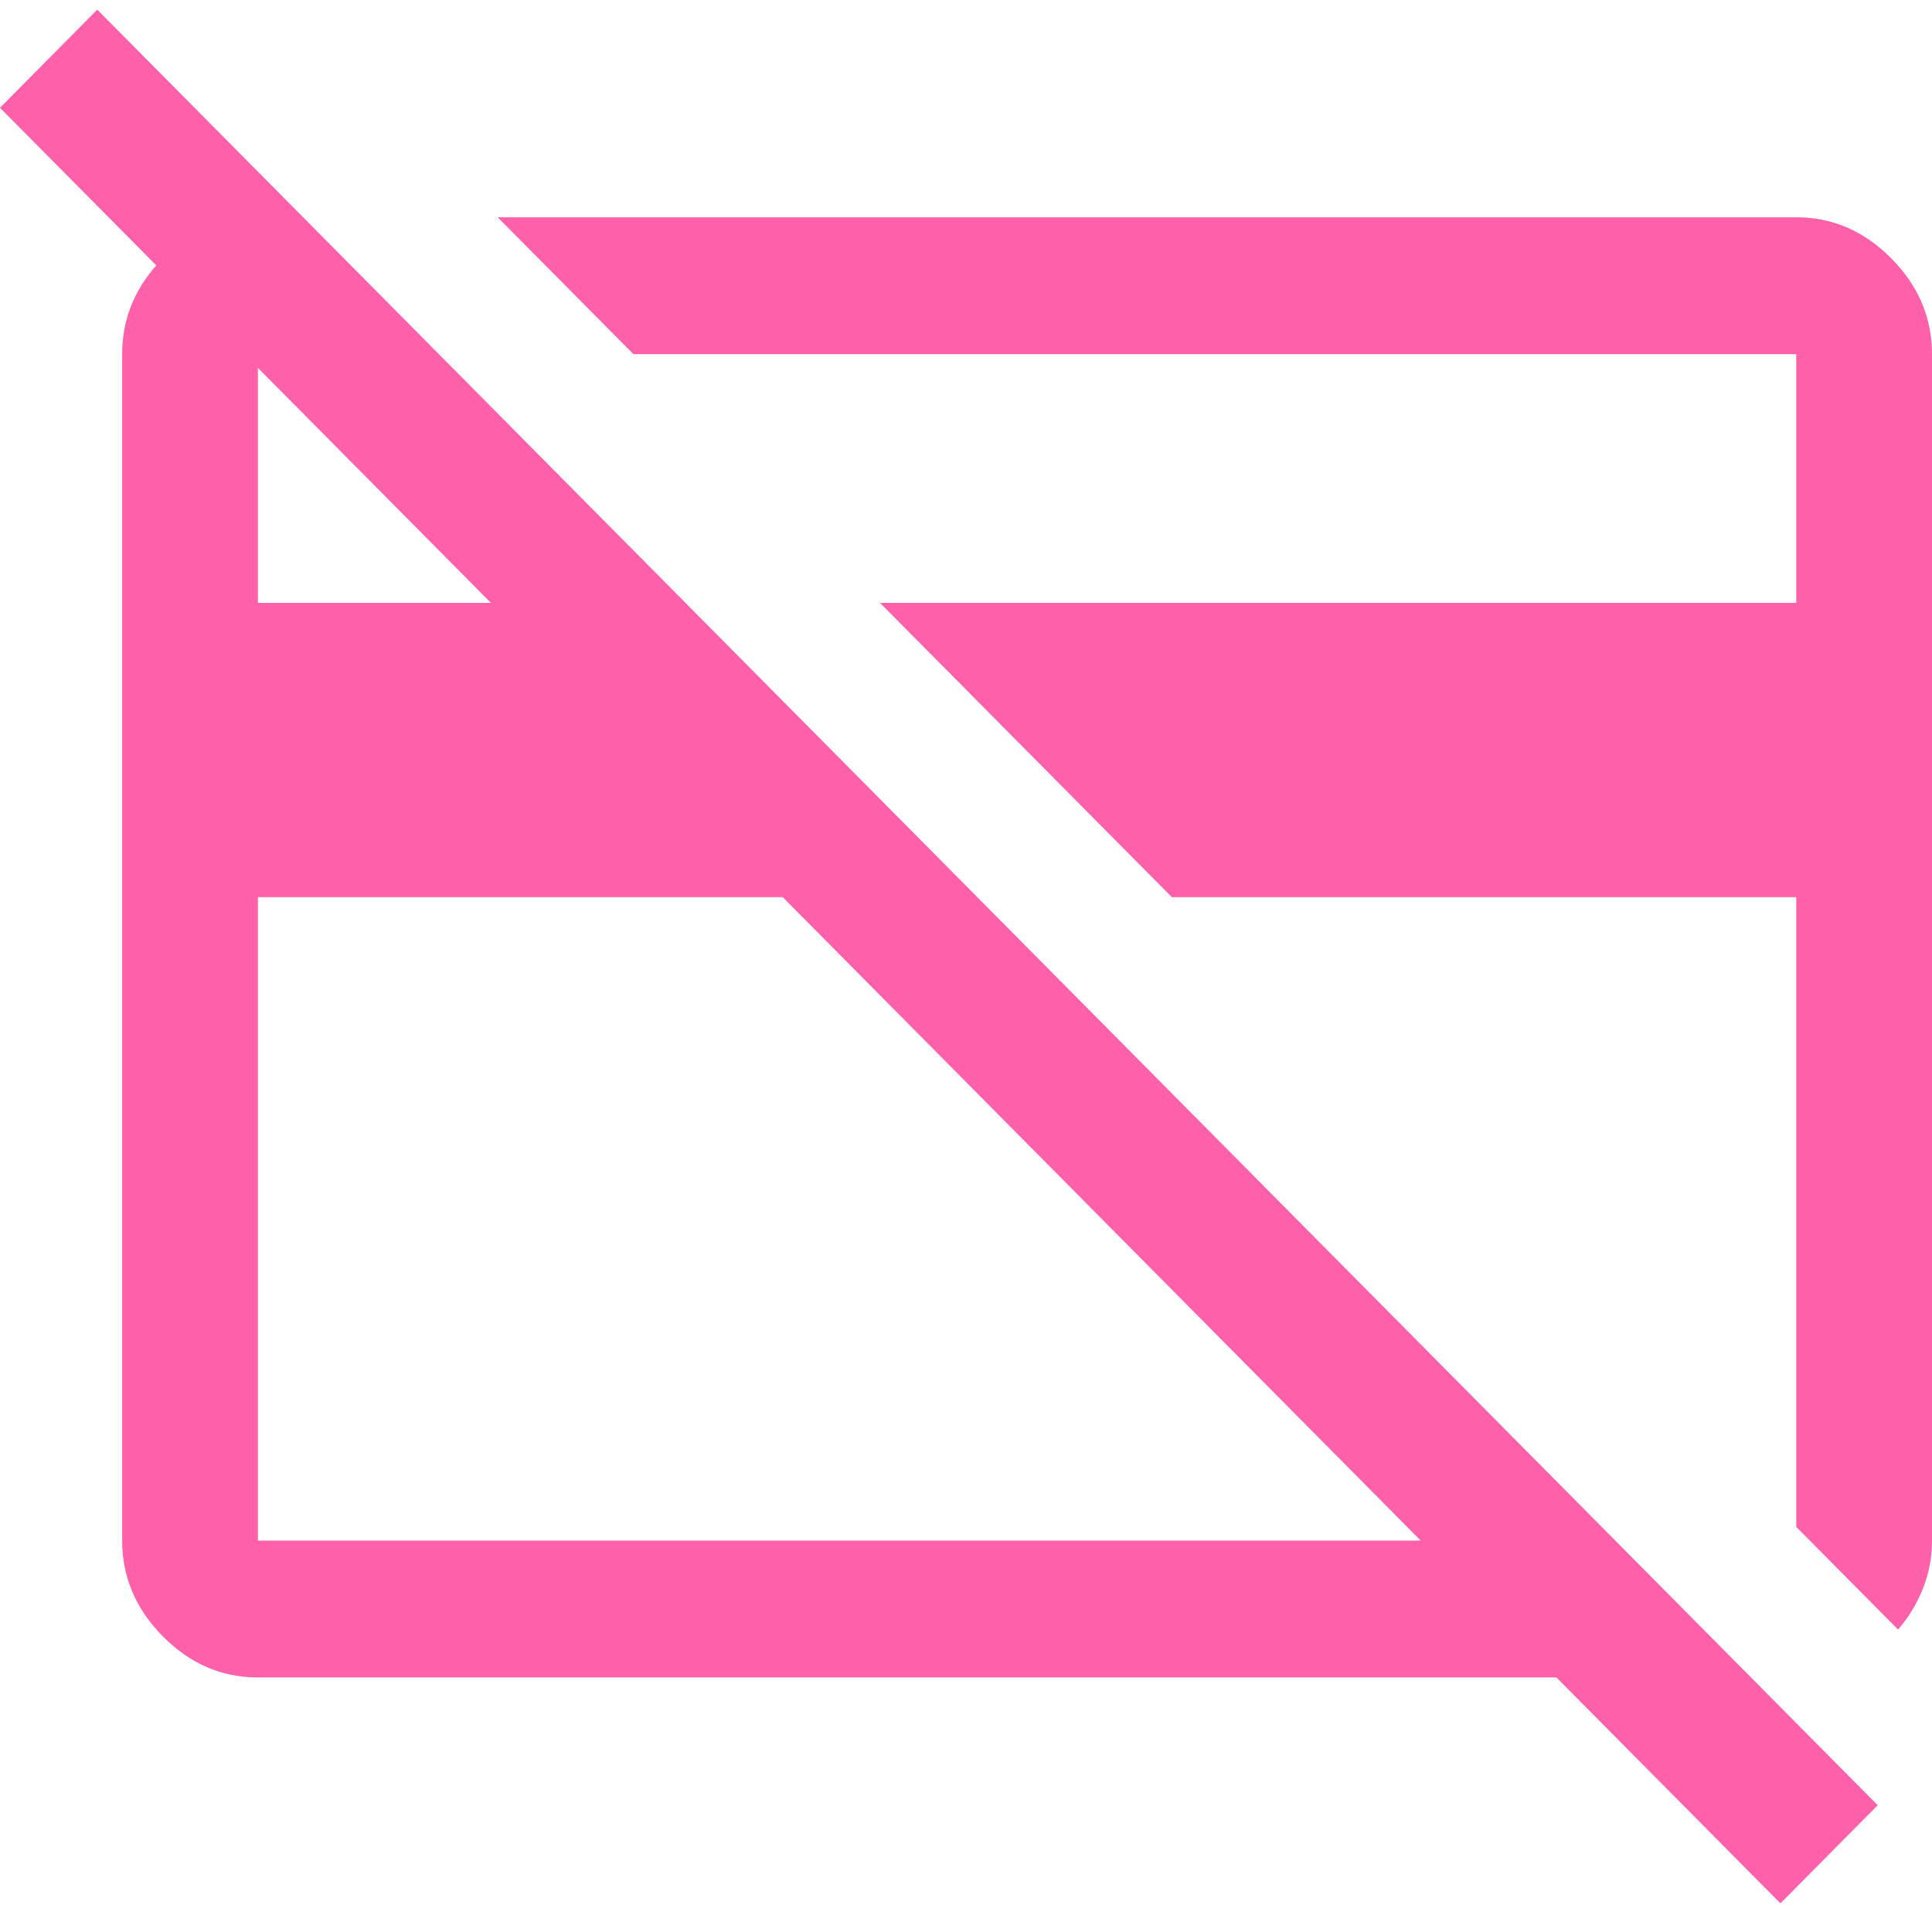 <svg width="100" height="99" viewBox="0 0 100 99" fill="none" xmlns="http://www.w3.org/2000/svg">
<path d="M98.244 84.331L92.974 79.018V46.43H60.656L45.55 31.199H92.974V18.329H32.787L25.761 11.245H92.974C94.848 11.245 96.487 11.953 97.892 13.37C99.297 14.787 100 16.44 100 18.329V79.745C100 80.599 99.844 81.419 99.532 82.206C99.219 82.993 98.79 83.702 98.244 84.331ZM40.515 46.43H13.349V79.727H73.536L40.515 46.43ZM92.155 98.5L80.562 86.811H13.349C11.475 86.811 9.836 86.102 8.431 84.686C7.026 83.269 6.323 81.616 6.323 79.727V18.329C6.323 16.44 7.026 14.787 8.431 13.37C9.836 11.953 11.475 11.245 13.349 11.245H15.691L22.717 18.329H13.349V31.199H25.41L0 5.577L5.035 0.5L97.19 93.423L92.155 98.5Z" fill="#FF60AA"/>
</svg>
